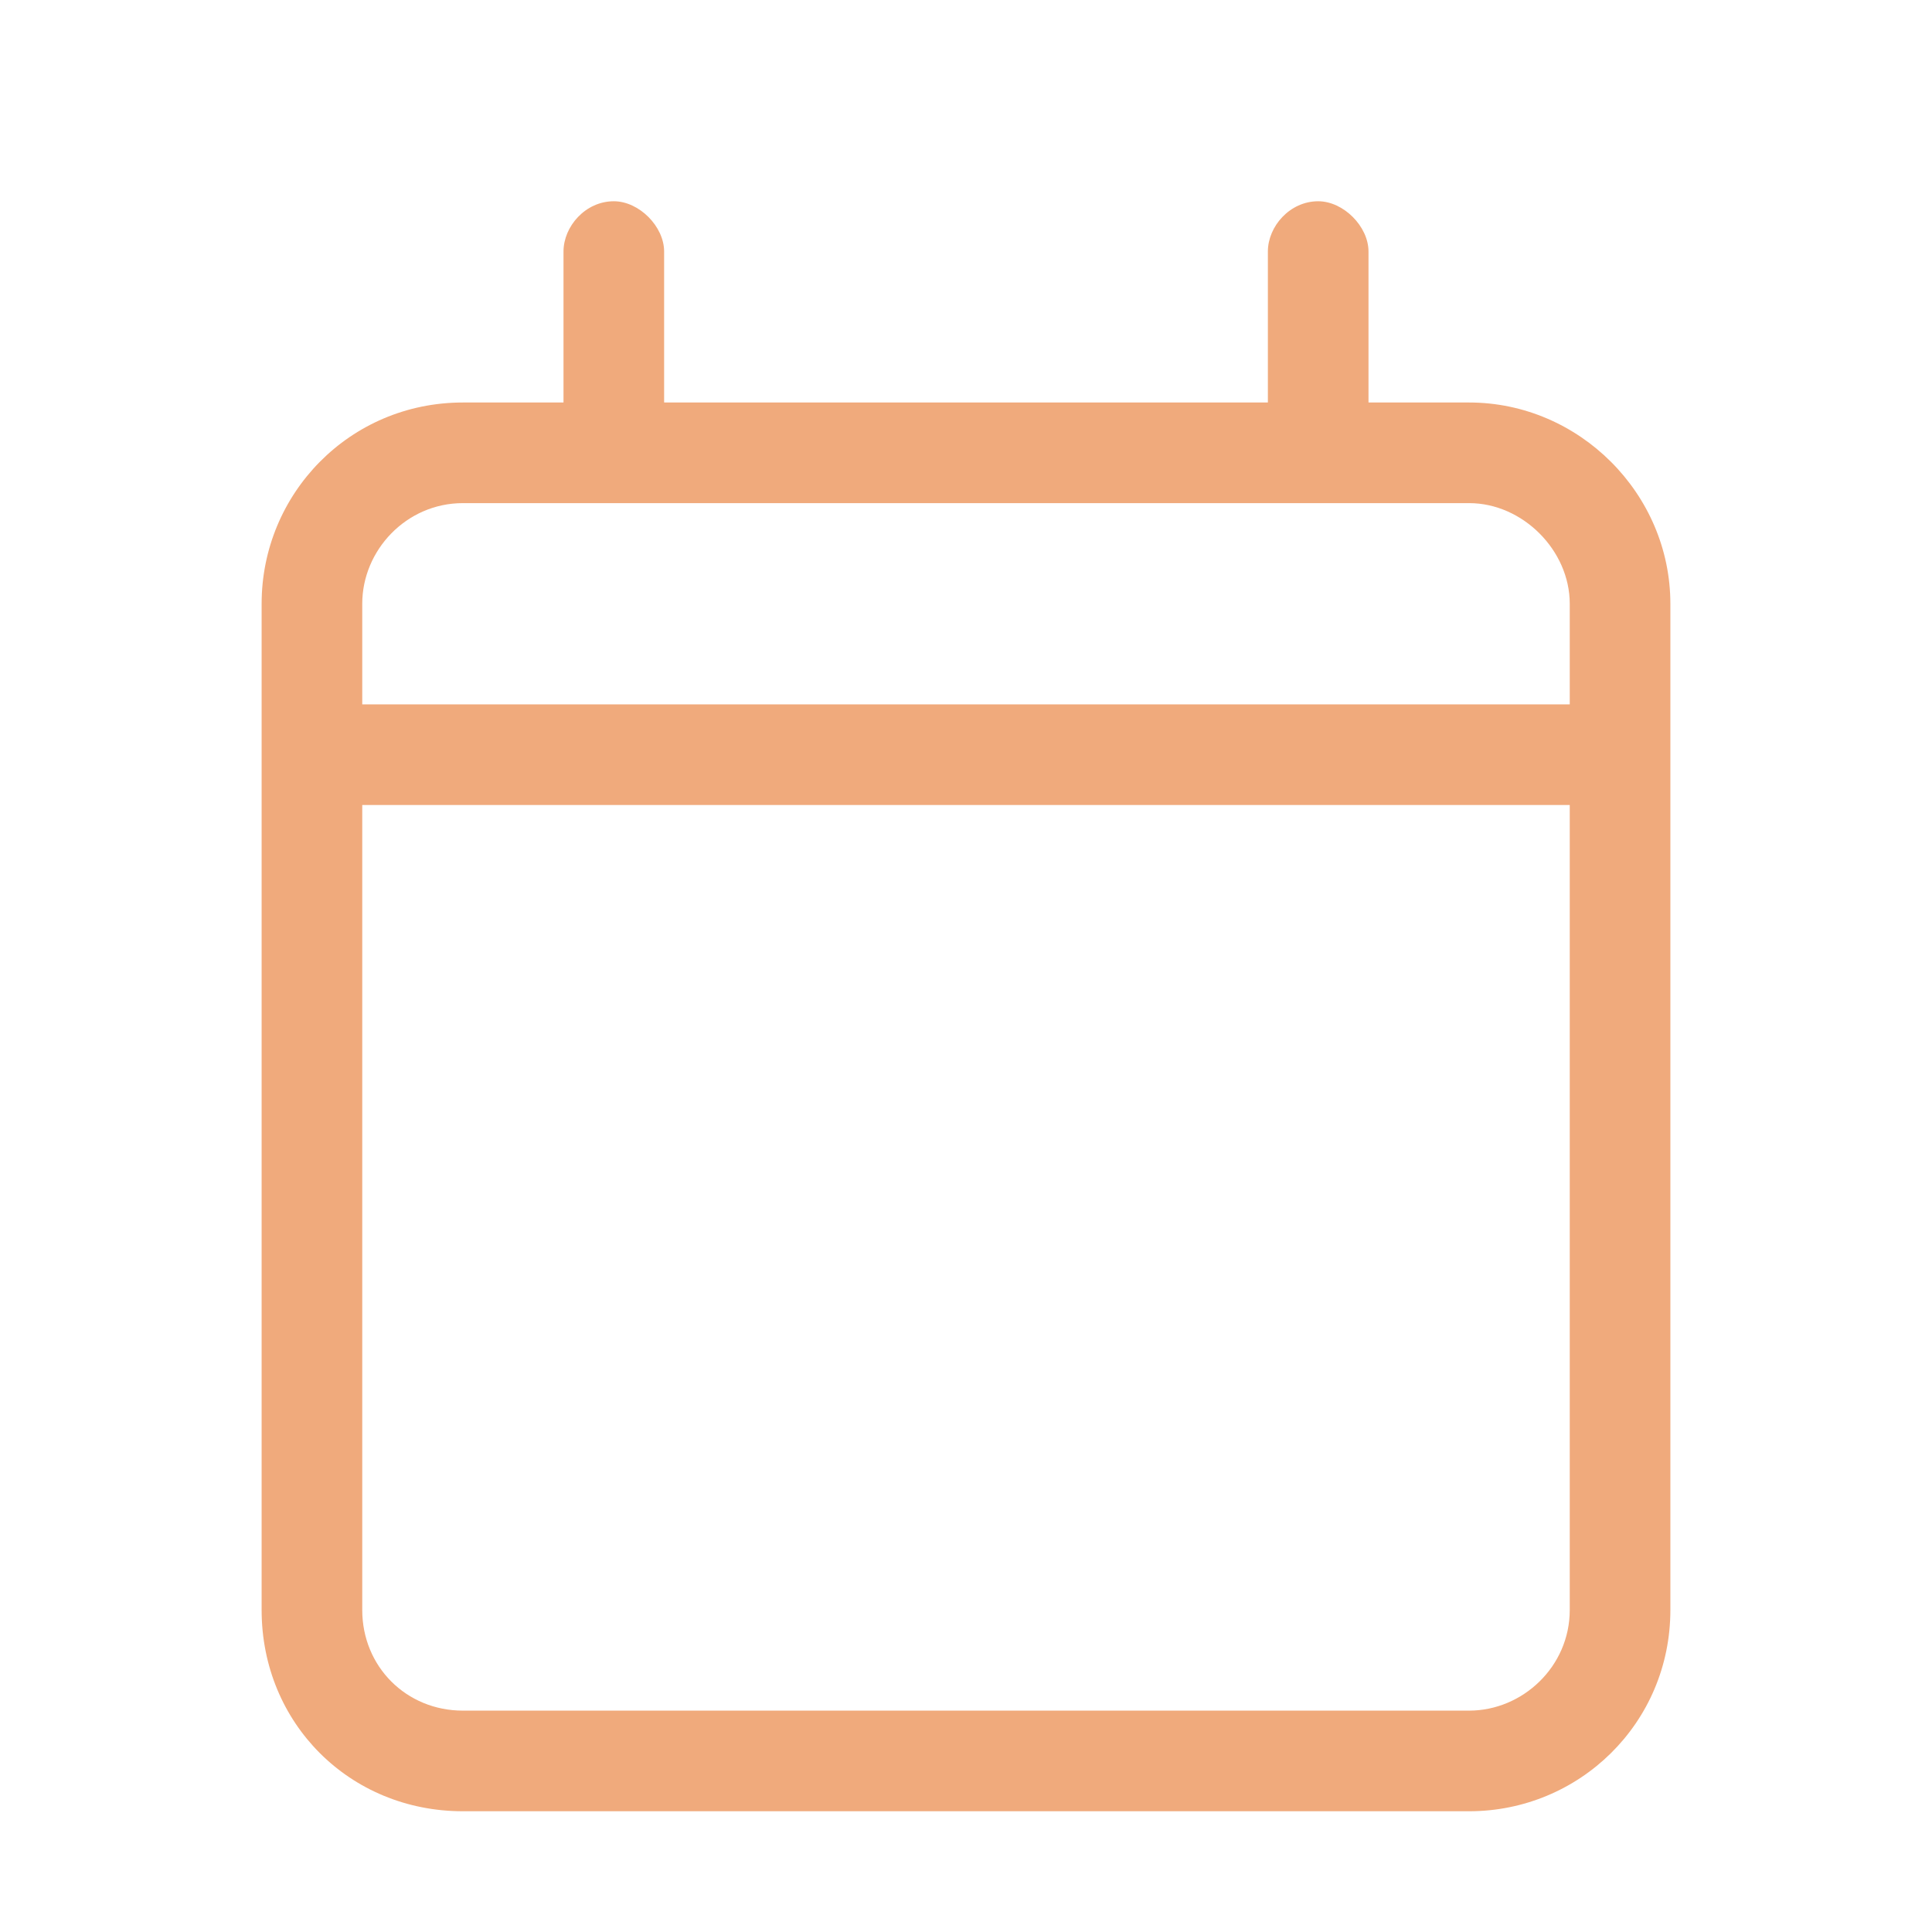 <?xml version="1.0" encoding="UTF-8"?> <svg xmlns="http://www.w3.org/2000/svg" width="24" height="24" viewBox="0 0 24 24" fill="none"><path d="M7.625 2.5C7.938 2.5 8.25 2.812 8.25 3.125V5H15.75V3.125C15.75 2.812 16.023 2.5 16.375 2.5C16.688 2.5 17 2.812 17 3.125V5H18.25C19.617 5 20.75 6.133 20.75 7.5V8.75V10V20C20.75 21.406 19.617 22.5 18.25 22.5H5.75C4.344 22.5 3.25 21.406 3.25 20V10V8.75V7.5C3.25 6.133 4.344 5 5.75 5H7V3.125C7 2.812 7.273 2.5 7.625 2.5ZM19.5 10H4.5V20C4.5 20.703 5.047 21.25 5.75 21.25H18.25C18.914 21.25 19.5 20.703 19.5 20V10ZM18.25 6.25H5.75C5.047 6.25 4.5 6.836 4.5 7.5V8.75H19.5V7.5C19.5 6.836 18.914 6.25 18.25 6.25Z" fill="#F0AA7C"></path></svg> 